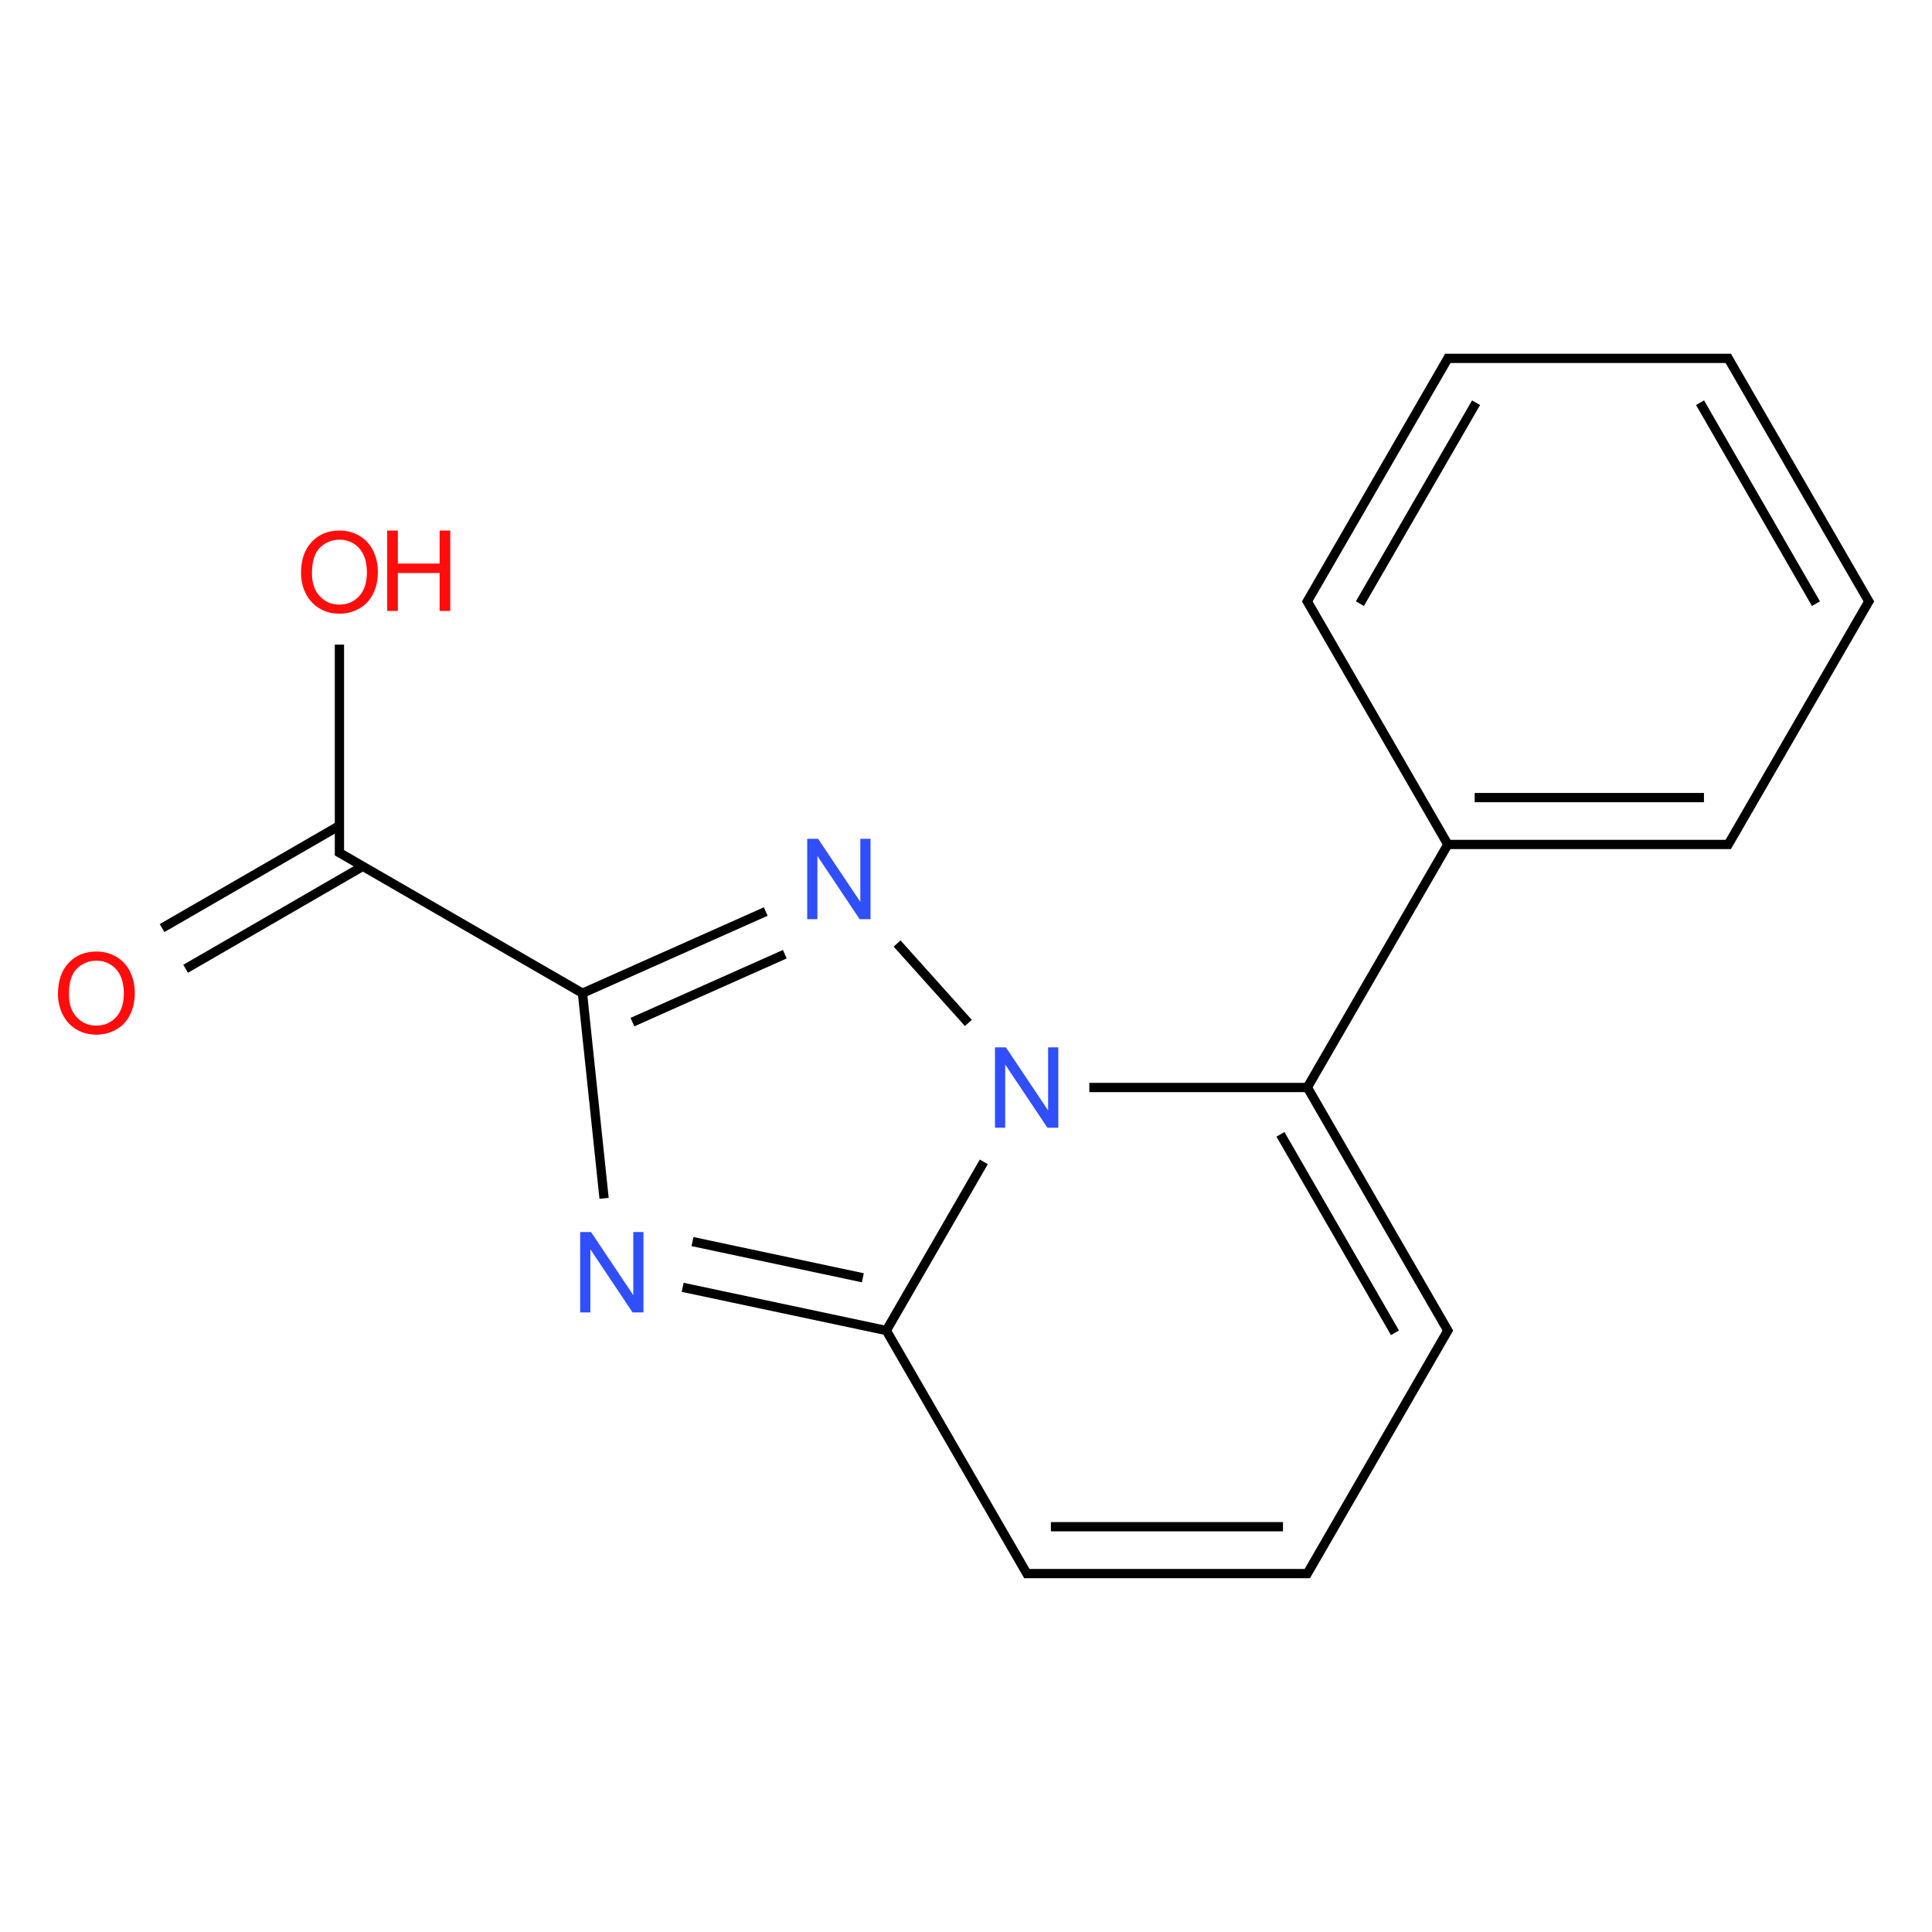 <?xml version="1.0" encoding="UTF-8"?>
<svg xmlns="http://www.w3.org/2000/svg" xmlns:xlink="http://www.w3.org/1999/xlink" width="400pt" height="400pt" viewBox="0 0 400 400" version="1.1">
<defs>
<g>
<symbol overflow="visible" id="glyph0-0">
<path style="stroke:none;" d="M 2.906 0 L 2.906 -14.527 L 14.527 -14.527 L 14.527 0 Z M 3.27 -0.363 L 14.164 -0.363 L 14.164 -14.164 L 3.27 -14.164 Z "/>
</symbol>
<symbol overflow="visible" id="glyph0-1">
<path style="stroke:none;" d="M 1.125 -8.102 C 1.125 -10.863 1.863 -13.027 3.348 -14.59 C 4.828 -16.152 6.742 -16.934 9.09 -16.934 C 10.621 -16.934 12.008 -16.566 13.242 -15.832 C 14.477 -15.098 15.414 -14.074 16.062 -12.762 C 16.707 -11.449 17.031 -9.961 17.035 -8.297 C 17.031 -6.609 16.691 -5.098 16.012 -3.766 C 15.328 -2.434 14.363 -1.426 13.117 -0.742 C 11.867 -0.059 10.52 0.281 9.078 0.285 C 7.508 0.281 6.109 -0.094 4.879 -0.848 C 3.645 -1.602 2.711 -2.637 2.078 -3.949 C 1.441 -5.258 1.125 -6.641 1.125 -8.102 Z M 3.395 -8.07 C 3.391 -6.062 3.93 -4.484 5.012 -3.332 C 6.086 -2.176 7.438 -1.598 9.066 -1.602 C 10.723 -1.598 12.09 -2.18 13.16 -3.348 C 14.23 -4.508 14.766 -6.164 14.766 -8.309 C 14.766 -9.66 14.535 -10.84 14.078 -11.852 C 13.617 -12.859 12.945 -13.645 12.066 -14.203 C 11.184 -14.758 10.195 -15.035 9.102 -15.039 C 7.539 -15.035 6.199 -14.5 5.078 -13.43 C 3.953 -12.359 3.391 -10.57 3.395 -8.07 Z "/>
</symbol>
<symbol overflow="visible" id="glyph0-2">
<path style="stroke:none;" d="M 1.859 0 L 1.859 -16.637 L 4.062 -16.637 L 4.062 -9.805 L 12.711 -9.805 L 12.711 -16.637 L 14.914 -16.637 L 14.914 0 L 12.711 0 L 12.711 -7.844 L 4.062 -7.844 L 4.062 0 Z "/>
</symbol>
<symbol overflow="visible" id="glyph0-3">
<path style="stroke:none;" d="M 1.77 0 L 1.77 -16.637 L 4.027 -16.637 L 12.766 -3.574 L 12.766 -16.637 L 14.879 -16.637 L 14.879 0 L 12.621 0 L 3.883 -13.074 L 3.883 0 Z "/>
</symbol>
</g>
</defs>
<g id="surface309">
<g style="fill:rgb(100%,5.1%,5.1%);fill-opacity:1;">
  <use xlink:href="#glyph0-1" x="61.199" y="126.777"/>
</g>
<g style="fill:rgb(100%,5.1%,5.1%);fill-opacity:1;">
  <use xlink:href="#glyph0-2" x="78.309" y="126.484"/>
</g>
<g style="fill:rgb(100%,5.1%,5.1%);fill-opacity:1;">
  <use xlink:href="#glyph0-1" x="10.875" y="213.938"/>
</g>
<g style="fill:rgb(19%,31%,97%);fill-opacity:1;">
  <use xlink:href="#glyph0-3" x="165.355" y="190.301"/>
</g>
<g style="fill:rgb(19%,31%,97%);fill-opacity:1;">
  <use xlink:href="#glyph0-3" x="204.234" y="233.48"/>
</g>
<g style="fill:rgb(19%,31%,97%);fill-opacity:1;">
  <use xlink:href="#glyph0-3" x="118.348" y="271.723"/>
</g>
<path style="fill:none;stroke-width:0.033;stroke-linecap:butt;stroke-linejoin:miter;stroke:rgb(0%,0%,0%);stroke-opacity:1;stroke-miterlimit:10;" d="M 0.866 1.02 L 0.866 1.771 " transform="matrix(58.106,0,0,58.106,19.956,74.196)"/>
<path style="fill:none;stroke-width:0.033;stroke-linecap:butt;stroke-linejoin:miter;stroke:rgb(0%,0%,0%);stroke-opacity:1;stroke-miterlimit:10;" d="M 0.866 1.665 L 0.234 2.03 " transform="matrix(58.106,0,0,58.106,19.956,74.196)"/>
<path style="fill:none;stroke-width:0.033;stroke-linecap:butt;stroke-linejoin:miter;stroke:rgb(0%,0%,0%);stroke-opacity:1;stroke-miterlimit:10;" d="M 0.949 1.81 L 0.318 2.175 " transform="matrix(58.106,0,0,58.106,19.956,74.196)"/>
<path style="fill:none;stroke-width:0.033;stroke-linecap:butt;stroke-linejoin:miter;stroke:rgb(0%,0%,0%);stroke-opacity:1;stroke-miterlimit:10;" d="M 0.858 1.757 L 1.739 2.266 " transform="matrix(58.106,0,0,58.106,19.956,74.196)"/>
<path style="fill:none;stroke-width:0.033;stroke-linecap:butt;stroke-linejoin:miter;stroke:rgb(0%,0%,0%);stroke-opacity:1;stroke-miterlimit:10;" d="M 1.732 2.262 L 2.385 1.971 " transform="matrix(58.106,0,0,58.106,19.956,74.196)"/>
<path style="fill:none;stroke-width:0.033;stroke-linecap:butt;stroke-linejoin:miter;stroke:rgb(0%,0%,0%);stroke-opacity:1;stroke-miterlimit:10;" d="M 1.91 2.365 L 2.453 2.123 " transform="matrix(58.106,0,0,58.106,19.956,74.196)"/>
<path style="fill:none;stroke-width:0.033;stroke-linecap:butt;stroke-linejoin:miter;stroke:rgb(0%,0%,0%);stroke-opacity:1;stroke-miterlimit:10;" d="M 2.853 2.085 L 3.107 2.368 " transform="matrix(58.106,0,0,58.106,19.956,74.196)"/>
<path style="fill:none;stroke-width:0.033;stroke-linecap:butt;stroke-linejoin:miter;stroke:rgb(0%,0%,0%);stroke-opacity:1;stroke-miterlimit:10;" d="M 3.162 2.863 L 2.81 3.472 " transform="matrix(58.106,0,0,58.106,19.956,74.196)"/>
<path style="fill:none;stroke-width:0.033;stroke-linecap:butt;stroke-linejoin:miter;stroke:rgb(0%,0%,0%);stroke-opacity:1;stroke-miterlimit:10;" d="M 2.81 3.456 L 3.32 4.338 " transform="matrix(58.106,0,0,58.106,19.956,74.196)"/>
<path style="fill:none;stroke-width:0.033;stroke-linecap:butt;stroke-linejoin:miter;stroke:rgb(0%,0%,0%);stroke-opacity:1;stroke-miterlimit:10;" d="M 3.305 4.33 L 4.324 4.33 " transform="matrix(58.106,0,0,58.106,19.956,74.196)"/>
<path style="fill:none;stroke-width:0.033;stroke-linecap:butt;stroke-linejoin:miter;stroke:rgb(0%,0%,0%);stroke-opacity:1;stroke-miterlimit:10;" d="M 3.401 4.163 L 4.228 4.163 " transform="matrix(58.106,0,0,58.106,19.956,74.196)"/>
<path style="fill:none;stroke-width:0.033;stroke-linecap:butt;stroke-linejoin:miter;stroke:rgb(0%,0%,0%);stroke-opacity:1;stroke-miterlimit:10;" d="M 4.31 4.338 L 4.82 3.456 " transform="matrix(58.106,0,0,58.106,19.956,74.196)"/>
<path style="fill:none;stroke-width:0.033;stroke-linecap:butt;stroke-linejoin:miter;stroke:rgb(0%,0%,0%);stroke-opacity:1;stroke-miterlimit:10;" d="M 4.82 3.472 L 4.315 2.598 " transform="matrix(58.106,0,0,58.106,19.956,74.196)"/>
<path style="fill:none;stroke-width:0.033;stroke-linecap:butt;stroke-linejoin:miter;stroke:rgb(0%,0%,0%);stroke-opacity:1;stroke-miterlimit:10;" d="M 4.627 3.472 L 4.219 2.765 " transform="matrix(58.106,0,0,58.106,19.956,74.196)"/>
<path style="fill:none;stroke-width:0.033;stroke-linecap:butt;stroke-linejoin:miter;stroke:rgb(0%,0%,0%);stroke-opacity:1;stroke-miterlimit:10;" d="M 4.324 2.598 L 3.538 2.598 " transform="matrix(58.106,0,0,58.106,19.956,74.196)"/>
<path style="fill:none;stroke-width:0.033;stroke-linecap:butt;stroke-linejoin:miter;stroke:rgb(0%,0%,0%);stroke-opacity:1;stroke-miterlimit:10;" d="M 4.31 2.606 L 4.82 1.724 " transform="matrix(58.106,0,0,58.106,19.956,74.196)"/>
<path style="fill:none;stroke-width:0.033;stroke-linecap:butt;stroke-linejoin:miter;stroke:rgb(0%,0%,0%);stroke-opacity:1;stroke-miterlimit:10;" d="M 4.815 1.732 L 5.824 1.732 " transform="matrix(58.106,0,0,58.106,19.956,74.196)"/>
<path style="fill:none;stroke-width:0.033;stroke-linecap:butt;stroke-linejoin:miter;stroke:rgb(0%,0%,0%);stroke-opacity:1;stroke-miterlimit:10;" d="M 4.911 1.565 L 5.728 1.565 " transform="matrix(58.106,0,0,58.106,19.956,74.196)"/>
<path style="fill:none;stroke-width:0.033;stroke-linecap:butt;stroke-linejoin:miter;stroke:rgb(0%,0%,0%);stroke-opacity:1;stroke-miterlimit:10;" d="M 5.81 1.74 L 6.32 0.858 " transform="matrix(58.106,0,0,58.106,19.956,74.196)"/>
<path style="fill:none;stroke-width:0.033;stroke-linecap:butt;stroke-linejoin:miter;stroke:rgb(0%,0%,0%);stroke-opacity:1;stroke-miterlimit:10;" d="M 6.32 0.874 L 5.81 -0.008 " transform="matrix(58.106,0,0,58.106,19.956,74.196)"/>
<path style="fill:none;stroke-width:0.033;stroke-linecap:butt;stroke-linejoin:miter;stroke:rgb(0%,0%,0%);stroke-opacity:1;stroke-miterlimit:10;" d="M 6.127 0.874 L 5.714 0.158 " transform="matrix(58.106,0,0,58.106,19.956,74.196)"/>
<path style="fill:none;stroke-width:0.033;stroke-linecap:butt;stroke-linejoin:miter;stroke:rgb(0%,0%,0%);stroke-opacity:1;stroke-miterlimit:10;" d="M 5.824 -0 L 4.805 -0 " transform="matrix(58.106,0,0,58.106,19.956,74.196)"/>
<path style="fill:none;stroke-width:0.033;stroke-linecap:butt;stroke-linejoin:miter;stroke:rgb(0%,0%,0%);stroke-opacity:1;stroke-miterlimit:10;" d="M 4.82 -0.008 L 4.31 0.874 " transform="matrix(58.106,0,0,58.106,19.956,74.196)"/>
<path style="fill:none;stroke-width:0.033;stroke-linecap:butt;stroke-linejoin:miter;stroke:rgb(0%,0%,0%);stroke-opacity:1;stroke-miterlimit:10;" d="M 4.916 0.158 L 4.502 0.874 " transform="matrix(58.106,0,0,58.106,19.956,74.196)"/>
<path style="fill:none;stroke-width:0.033;stroke-linecap:butt;stroke-linejoin:miter;stroke:rgb(0%,0%,0%);stroke-opacity:1;stroke-miterlimit:10;" d="M 4.31 0.858 L 4.82 1.74 " transform="matrix(58.106,0,0,58.106,19.956,74.196)"/>
<path style="fill:none;stroke-width:0.033;stroke-linecap:butt;stroke-linejoin:miter;stroke:rgb(0%,0%,0%);stroke-opacity:1;stroke-miterlimit:10;" d="M 2.815 3.464 L 2.089 3.31 " transform="matrix(58.106,0,0,58.106,19.956,74.196)"/>
<path style="fill:none;stroke-width:0.033;stroke-linecap:butt;stroke-linejoin:miter;stroke:rgb(0%,0%,0%);stroke-opacity:1;stroke-miterlimit:10;" d="M 2.731 3.276 L 2.124 3.147 " transform="matrix(58.106,0,0,58.106,19.956,74.196)"/>
<path style="fill:none;stroke-width:0.033;stroke-linecap:butt;stroke-linejoin:miter;stroke:rgb(0%,0%,0%);stroke-opacity:1;stroke-miterlimit:10;" d="M 1.809 2.993 L 1.731 2.253 " transform="matrix(58.106,0,0,58.106,19.956,74.196)"/>
</g>
</svg>
